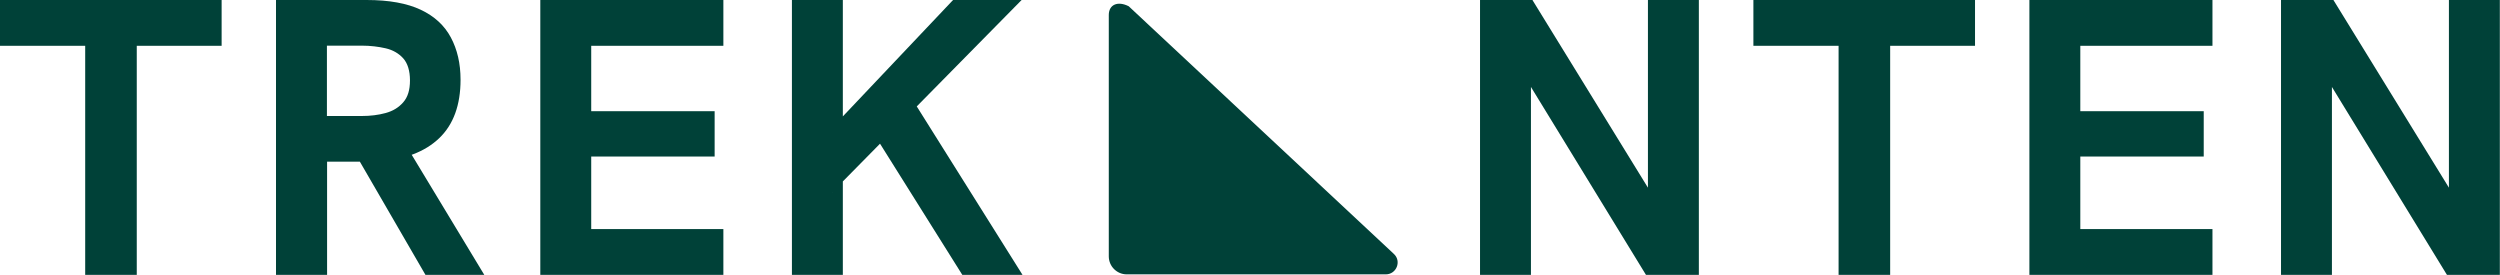 <?xml version="1.0" encoding="UTF-8"?><svg id="Isolation_Mode" xmlns="http://www.w3.org/2000/svg" viewBox="0 0 151.72 16.68"><defs><style>.cls-1{fill:#004138;}</style></defs><path class="cls-1" d="M5.17,16.68V2.78H0V0h13.45v2.78h-5.15v13.91h-3.14Z"/><path class="cls-1" d="M16.75,16.68V0h5.5c1.36,0,2.45.2,3.28.59.83.39,1.44.95,1.83,1.68.39.73.59,1.58.59,2.57,0,1.53-.43,2.72-1.3,3.55s-2.11,1.3-3.72,1.4c-.37.02-.74.02-1.12.02h-1.96v6.87h-3.09ZM19.84,7.04h2.11c.53,0,1.01-.06,1.45-.18s.79-.33,1.07-.65.41-.75.41-1.33-.14-1.04-.41-1.34-.63-.51-1.07-.61-.92-.16-1.45-.16h-2.11v4.26ZM25.82,16.68l-4.19-7.23,3.16-.38,4.6,7.61h-3.57Z"/><path class="cls-1" d="M32.79,16.68V0h11.11v2.78h-8.02v3.97h7.49v2.75h-7.49v4.4h8.02v2.78h-11.11Z"/><path class="cls-1" d="M48.06,16.68V0h3.09v16.68h-3.09ZM50.52,11.66v-3.93l7.32-7.73h4.16l-11.49,11.66ZM58.4,16.68l-5.27-8.4,2.3-2.15,6.63,10.56h-3.66Z"/><path class="cls-1" d="M89.82,16.68V0h3.18l7.78,12.64h-.77V0h3.09v16.68h-3.21l-7.75-12.66h.77v12.66h-3.09Z"/><path class="cls-1" d="M111.58,16.68V2.78h-5.17V0h13.45v2.78h-5.15v13.91h-3.14Z"/><path class="cls-1" d="M123.16,16.68V0h11.11v2.78h-8.02v3.97h7.49v2.75h-7.49v4.4h8.02v2.78h-11.11Z"/><path class="cls-1" d="M138.43,16.68V0h3.18l7.78,12.64h-.77V0h3.09v16.68h-3.21l-7.75-12.66h.77v12.66h-3.09Z"/><path class="cls-1" d="M67.29.91v14.65c0,.6.49,1.09,1.09,1.09h15.72c.65,0,.97-.8.49-1.24L68.5.38c-.67-.34-1.21-.1-1.21.53"/></svg>